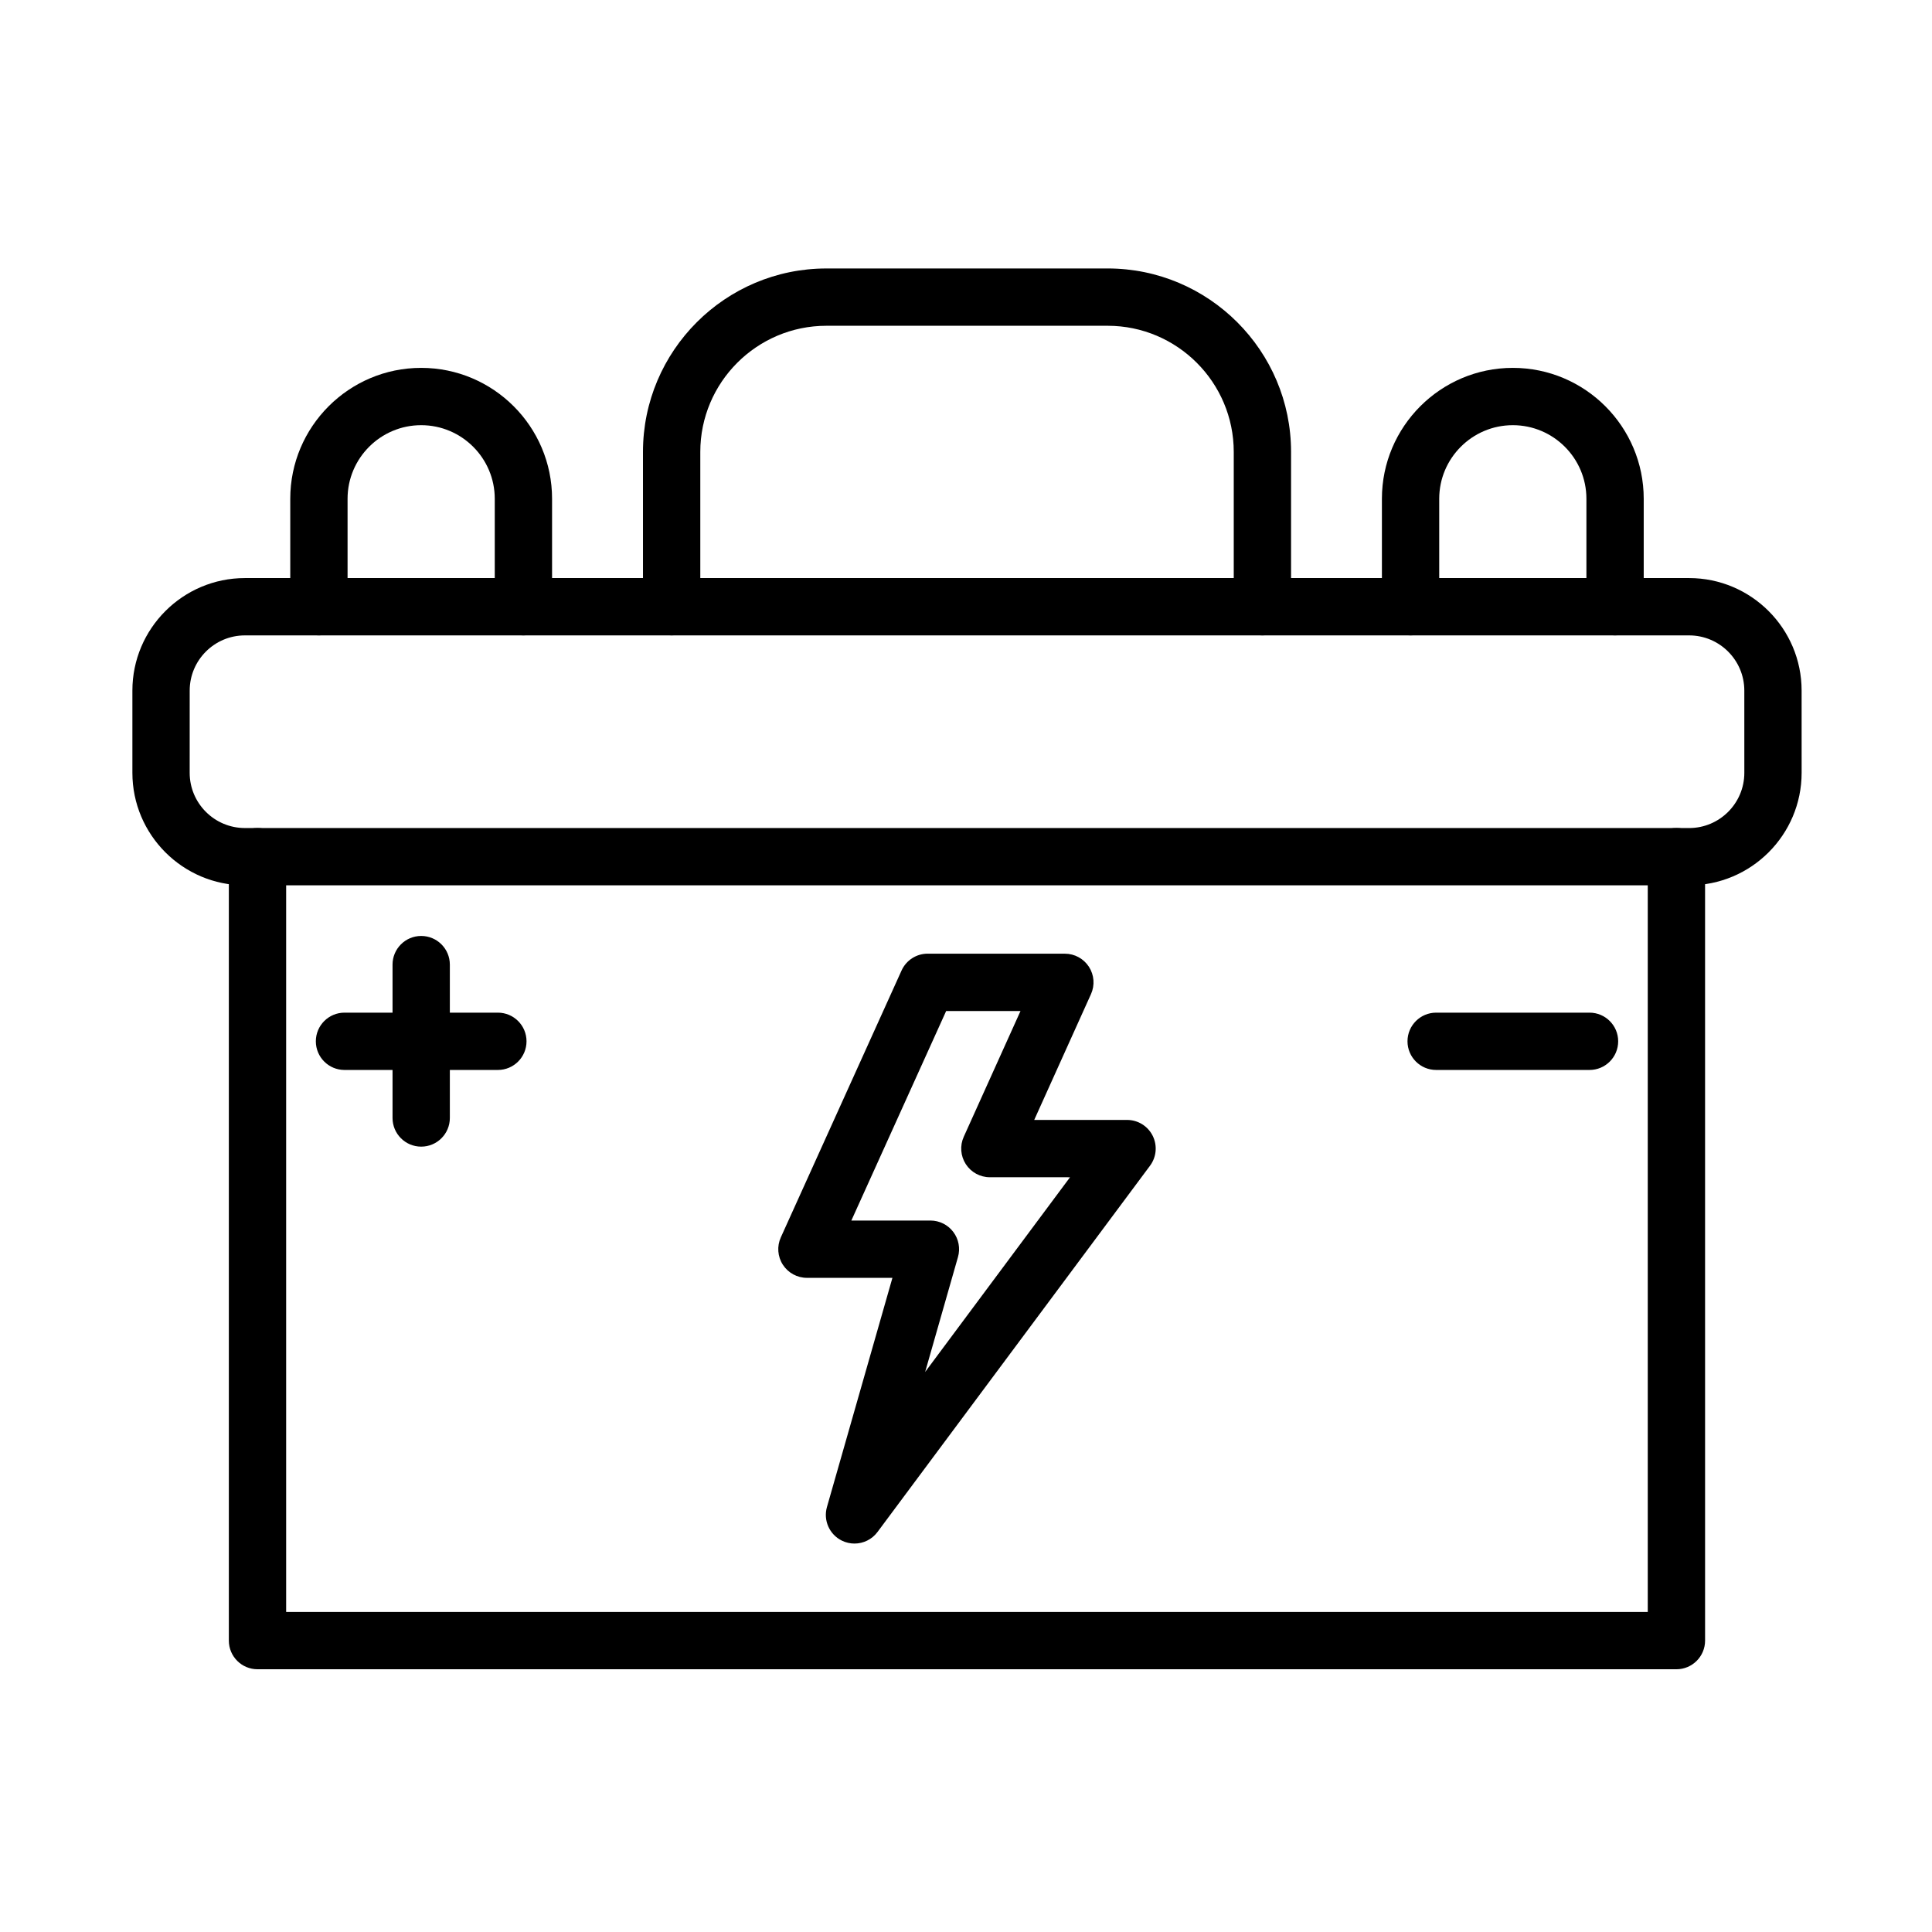 <?xml version="1.0" encoding="UTF-8"?>
<!-- Uploaded to: ICON Repo, www.svgrepo.com, Generator: ICON Repo Mixer Tools -->
<svg fill="#000000" width="800px" height="800px" version="1.1" viewBox="144 144 512 512" xmlns="http://www.w3.org/2000/svg">
 <g fill-rule="evenodd">
  <path d="m588.28 586.37h-376.04c-4.195 0-7.594-3.402-7.594-7.594v-207.75c0-4.195 3.402-7.594 7.594-7.594 4.195 0 7.594 3.402 7.594 7.594v200.16l360.84-0.004v-200.16c0-4.195 3.402-7.594 7.594-7.594 4.195 0 7.594 3.402 7.594 7.594l0.004 207.75c0 4.199-3.402 7.598-7.594 7.598z"/>
  <path d="m591.63 378.62h-382.73c-16.441 0-29.816-13.375-29.816-29.816v-21.793c0-16.441 13.379-29.816 29.816-29.816h382.73c16.441 0 29.816 13.375 29.816 29.816l0.004 21.793c-0.004 16.445-13.383 29.816-29.824 29.816zm-382.73-66.234c-8.066 0-14.629 6.562-14.629 14.629l-0.004 21.793c0 8.066 6.562 14.629 14.629 14.629l382.74 0.004c8.066 0 14.629-6.562 14.629-14.629l-0.004-21.797c0-8.066-6.562-14.629-14.629-14.629z"/>
  <path d="m282.71 312.38c-4.195 0-7.594-3.402-7.594-7.594v-28.605c0-10.754-8.746-19.504-19.504-19.504-10.754 0-19.504 8.75-19.504 19.504v28.605c0 4.195-3.402 7.594-7.594 7.594-4.195 0-7.594-3.402-7.594-7.594v-28.605c0-19.129 15.562-34.691 34.691-34.691 19.129 0 34.691 15.562 34.691 34.691v28.605c0.004 4.191-3.398 7.594-7.594 7.594z"/>
  <path d="m572.01 312.38c-4.195 0-7.594-3.402-7.594-7.594v-28.605c0-10.754-8.746-19.504-19.504-19.504-10.754 0-19.504 8.75-19.504 19.504v28.605c0 4.195-3.402 7.594-7.594 7.594-4.195 0-7.594-3.402-7.594-7.594v-28.605c0-19.129 15.562-34.691 34.691-34.691s34.691 15.562 34.691 34.691v28.605c0 4.191-3.398 7.594-7.594 7.594z"/>
  <path d="m255.62 447.87c-4.195 0-7.594-3.402-7.594-7.594v-40.645c0-4.195 3.402-7.594 7.594-7.594 4.195 0 7.594 3.402 7.594 7.594v40.645c0 4.199-3.402 7.594-7.594 7.594z"/>
  <path d="m275.94 427.55h-40.645c-4.195 0-7.594-3.402-7.594-7.594 0-4.195 3.402-7.594 7.594-7.594h40.645c4.195 0 7.594 3.402 7.594 7.594 0 4.195-3.402 7.594-7.594 7.594z"/>
  <path d="m565.24 427.55h-40.645c-4.195 0-7.594-3.402-7.594-7.594 0-4.195 3.402-7.594 7.594-7.594h40.645c4.195 0 7.594 3.402 7.594 7.594 0 4.195-3.402 7.594-7.594 7.594z"/>
  <path d="m478.55 312.38c-4.195 0-7.594-3.402-7.594-7.594v-41.023c0-18.434-14.996-33.43-33.426-33.43h-74.52c-18.434 0-33.426 14.996-33.426 33.43v41.02c0 4.195-3.402 7.594-7.594 7.594-4.195 0-7.594-3.402-7.594-7.594l-0.004-41.02c0-26.809 21.809-48.617 48.617-48.617l74.516-0.004c26.809 0 48.617 21.809 48.617 48.617v41.02c0 4.199-3.402 7.602-7.594 7.602z"/>
  <path d="m370.45 553.06c-1.137 0-2.285-0.254-3.363-0.785-3.285-1.625-4.945-5.367-3.938-8.895l17.352-60.734-22.656-0.004c-2.578 0-4.984-1.312-6.383-3.481-1.398-2.168-1.602-4.898-0.535-7.246l31.996-70.719c1.23-2.719 3.938-4.465 6.918-4.465l36.359 0.008c2.578 0 4.981 1.309 6.379 3.473 1.398 2.164 1.605 4.894 0.543 7.242l-15.043 33.34h24.602c2.871 0 5.496 1.617 6.785 4.184 1.289 2.566 1.02 5.637-0.691 7.941l-72.234 97.082c-1.469 1.977-3.754 3.059-6.09 3.059zm-0.832-85.605h20.953c2.383 0 4.625 1.117 6.062 3.023 1.438 1.902 1.895 4.367 1.238 6.66l-8.699 30.449 38.395-51.602-21.242-0.004c-2.578 0-4.981-1.309-6.379-3.473-1.398-2.164-1.605-4.894-0.543-7.246l15.043-33.336h-19.703z"/>
 </g>
</svg>